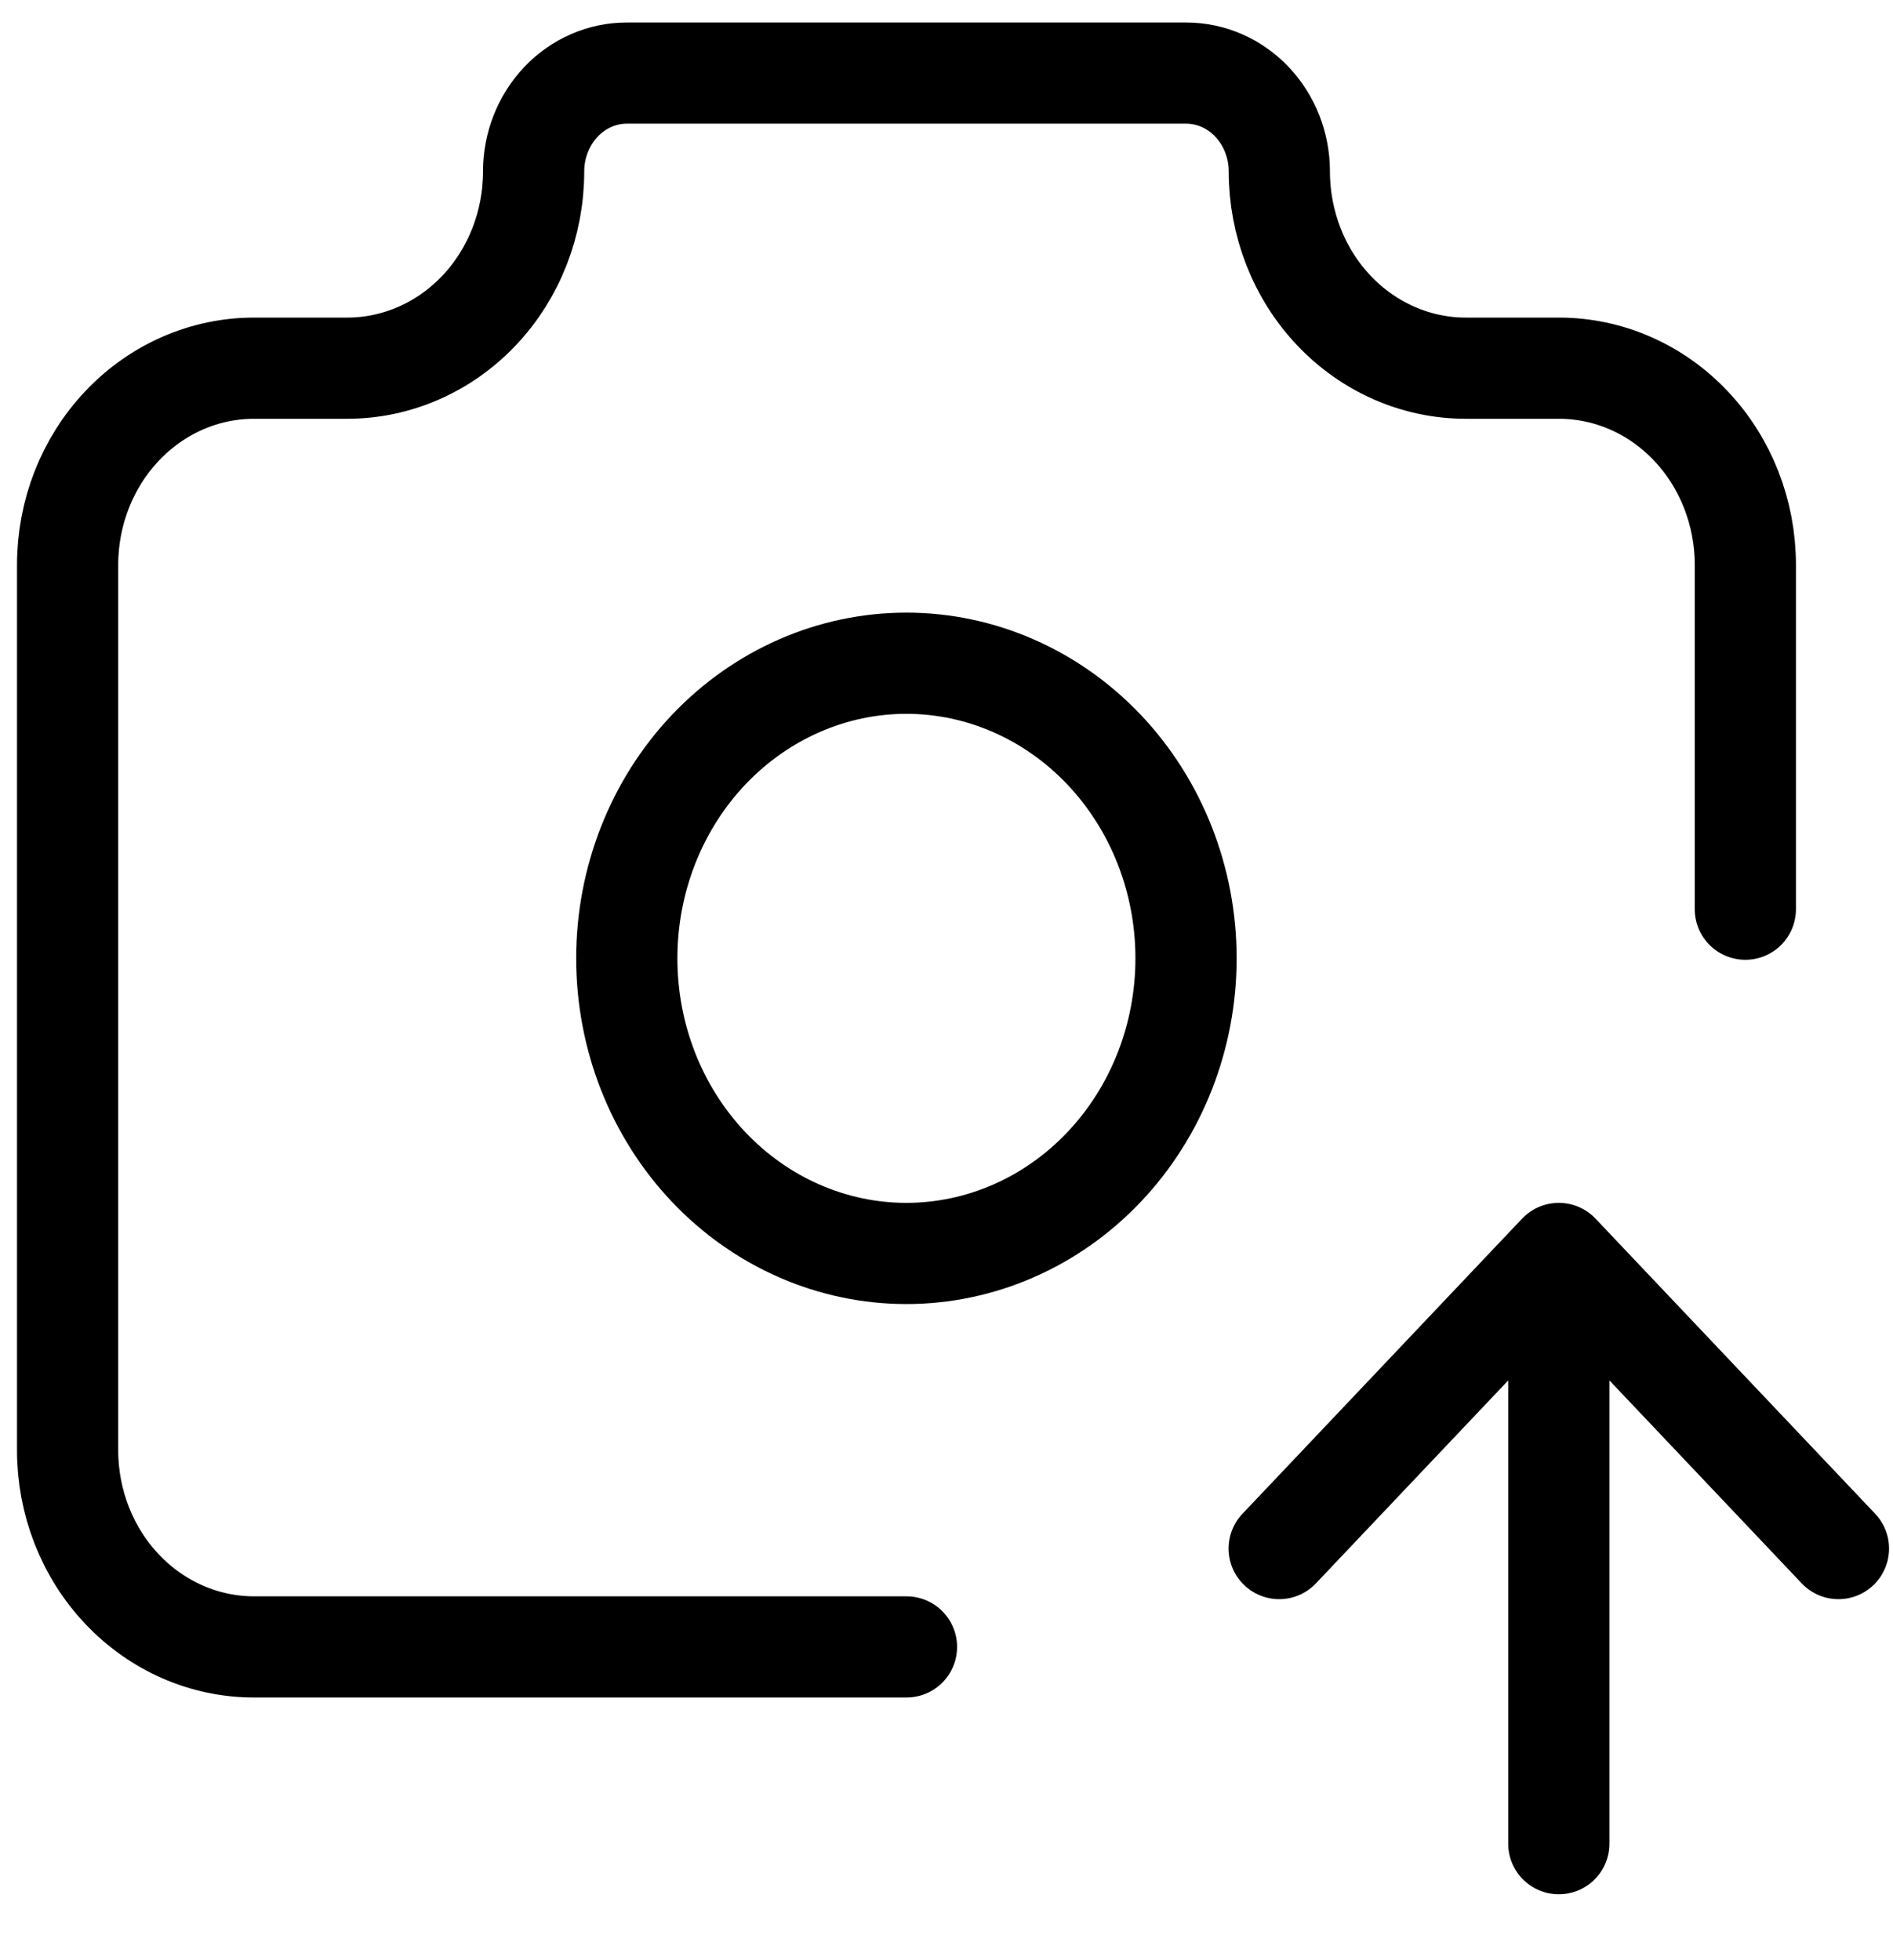 <svg width="28" height="29" viewBox="0 0 28 29" fill="none" xmlns="http://www.w3.org/2000/svg">
<path d="M13.408 24.365H3.757C3.026 24.365 2.325 24.059 1.808 23.513C1.29 22.967 1 22.227 1 21.455V8.357C1 7.585 1.29 6.845 1.808 6.299C2.325 5.753 3.026 5.447 3.757 5.447H5.136C5.867 5.447 6.569 5.14 7.086 4.594C7.603 4.049 7.893 3.308 7.893 2.536C7.893 2.15 8.039 1.78 8.297 1.507C8.556 1.234 8.906 1.081 9.272 1.081H17.544C17.91 1.081 18.26 1.234 18.519 1.507C18.777 1.78 18.923 2.15 18.923 2.536C18.923 3.308 19.213 4.049 19.73 4.594C20.247 5.14 20.949 5.447 21.68 5.447H23.059C23.79 5.447 24.491 5.753 25.008 6.299C25.526 6.845 25.816 7.585 25.816 8.357V13.451" stroke="black" stroke-width="1.497" stroke-linecap="round" stroke-linejoin="round"/>
<path d="M23.057 27.276V18.544M23.057 18.544L27.193 22.91M23.057 18.544L18.921 22.91M13.406 18.544C14.503 18.544 15.555 18.084 16.331 17.265C17.107 16.447 17.543 15.336 17.543 14.178C17.543 13.02 17.107 11.91 16.331 11.091C15.555 10.273 14.503 9.812 13.406 9.812C12.31 9.812 11.258 10.273 10.482 11.091C9.706 11.91 9.271 13.02 9.271 14.178C9.271 15.336 9.706 16.447 10.482 17.265C11.258 18.084 12.31 18.544 13.406 18.544Z" stroke="black" stroke-width="1.497" stroke-linecap="round" stroke-linejoin="round"/>
</svg>
